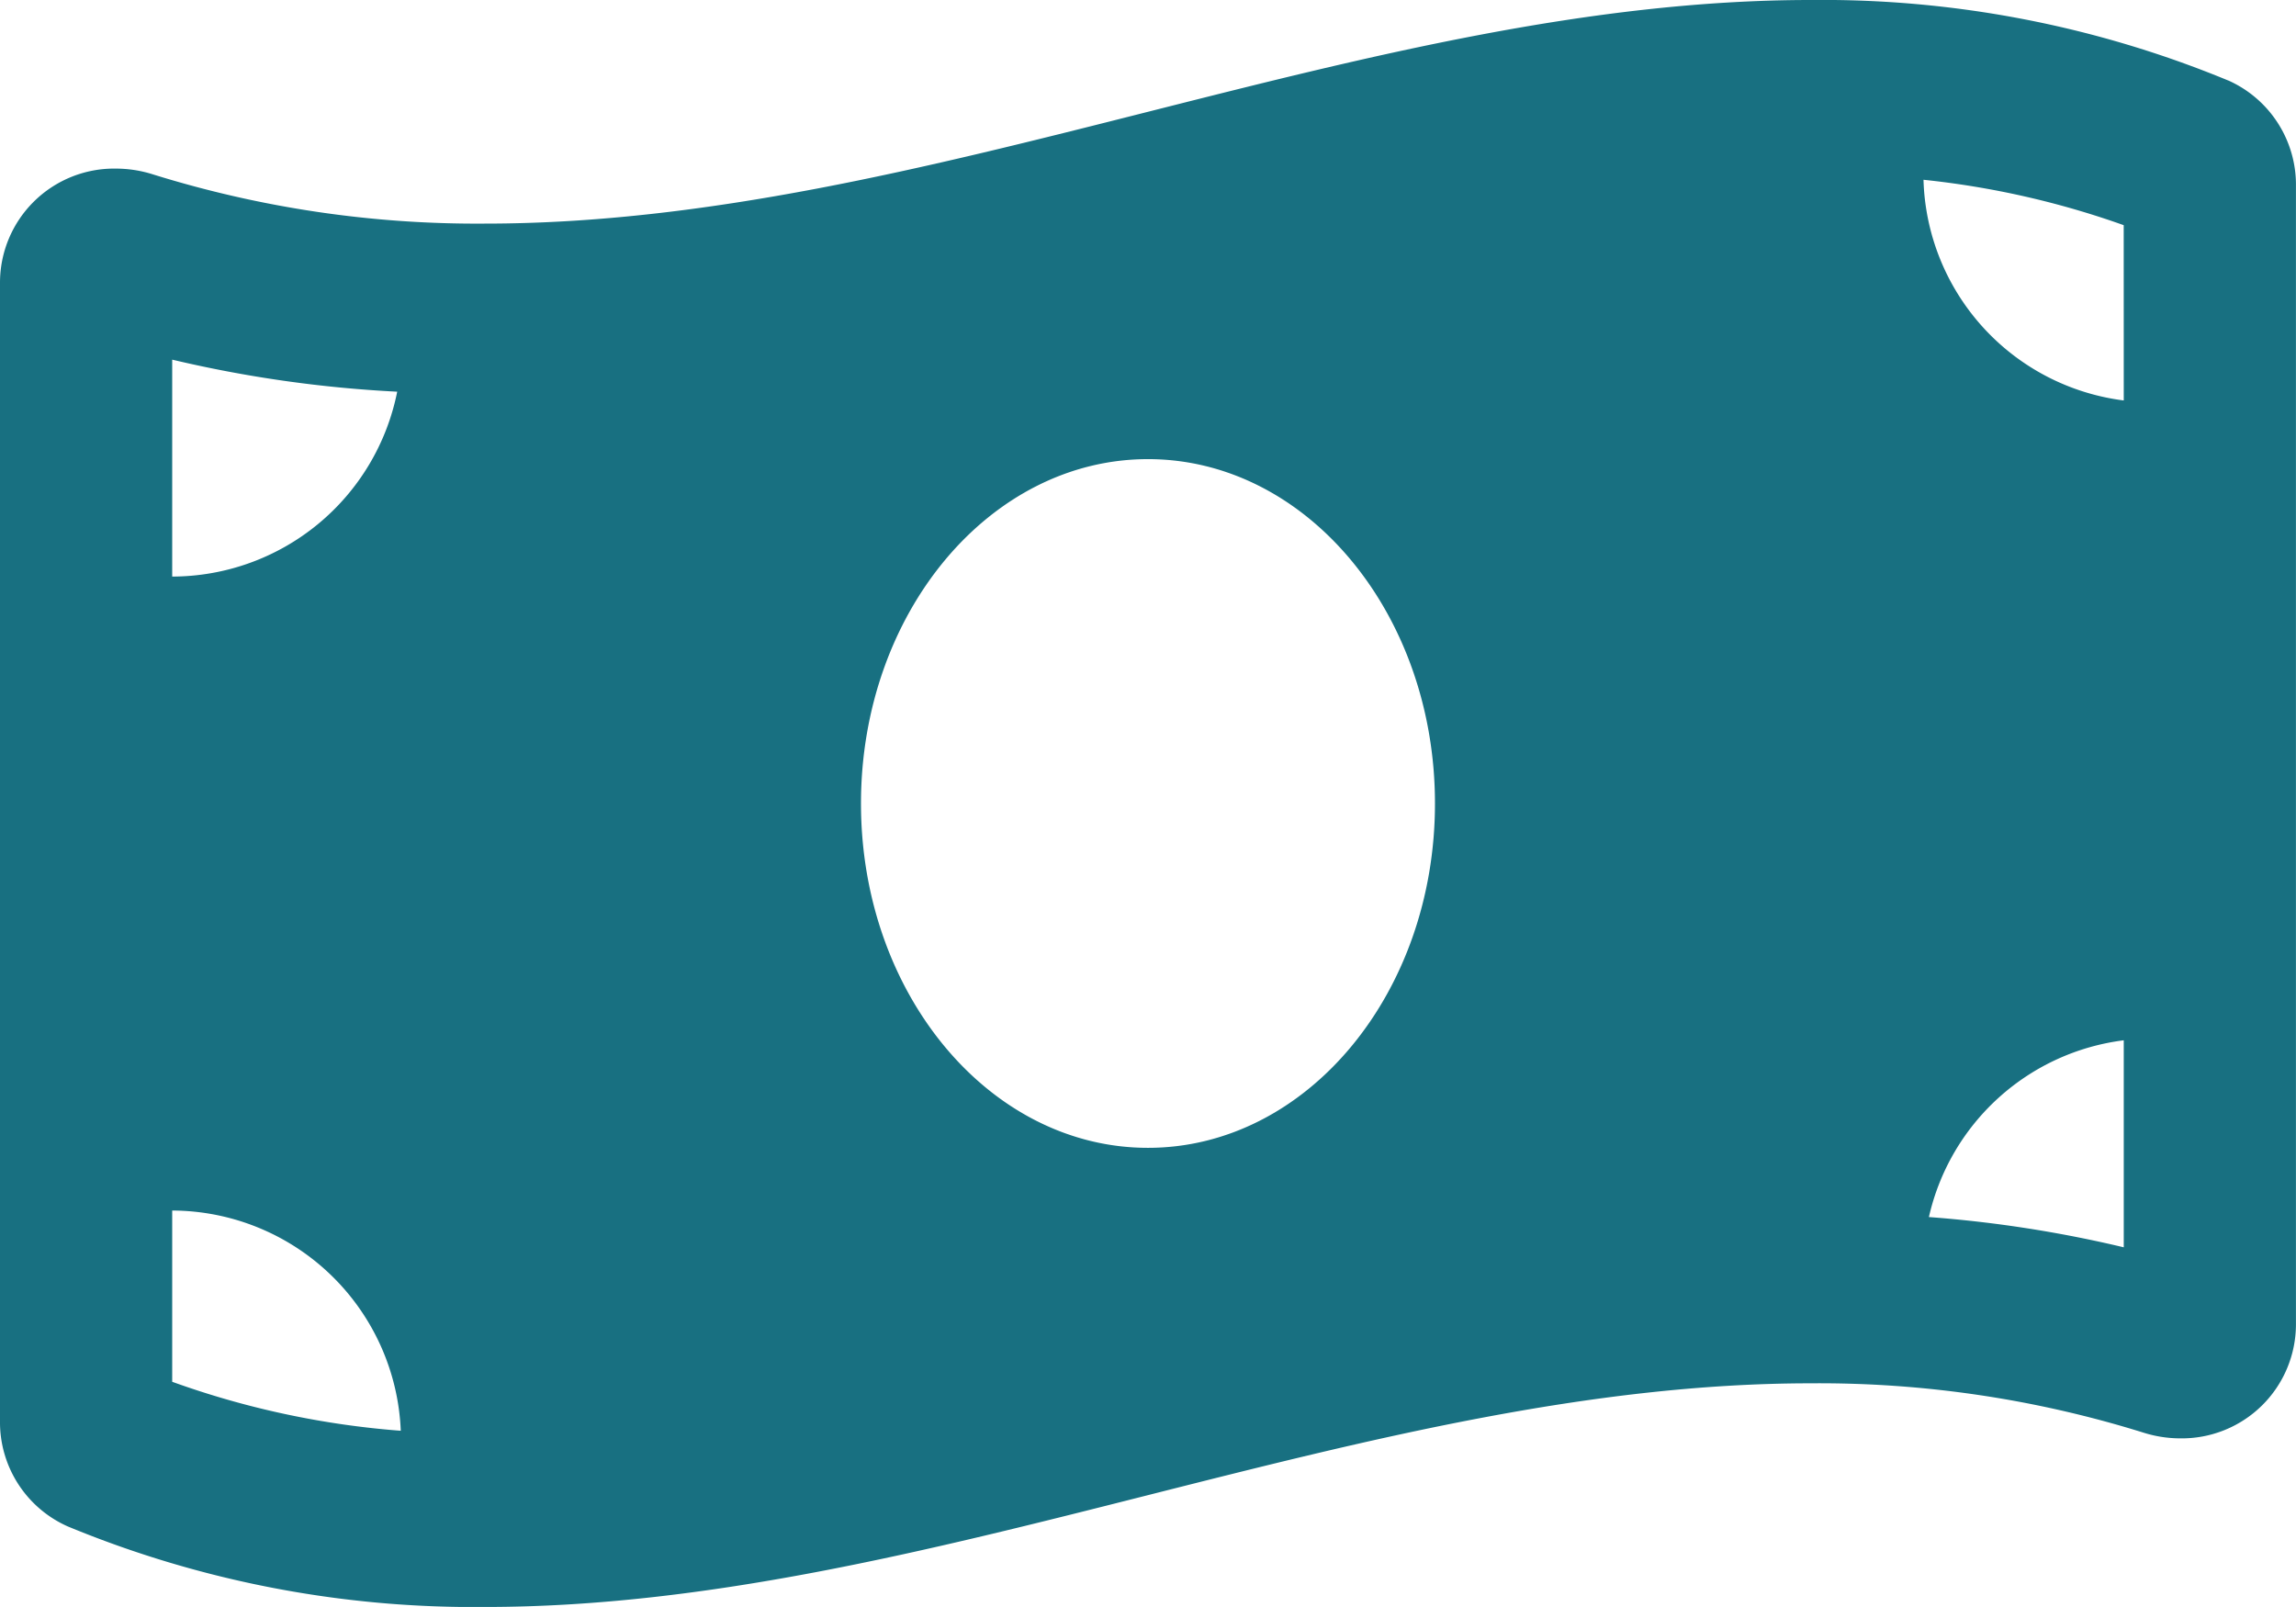 <?xml version="1.0" encoding="UTF-8"?>
<svg xmlns="http://www.w3.org/2000/svg" width="45.001" height="31.5" viewBox="0 0 45.001 31.5">
  <path d="M43.675,3.829A20.822,20.822,0,0,0,35.49,2.25c-8.66,0-17.32,4.383-25.98,4.383A21.333,21.333,0,0,1,3,5.669a2.4,2.4,0,0,0-.728-.114A2.237,2.237,0,0,0,0,7.791V30.1A2.236,2.236,0,0,0,1.325,32.17,20.81,20.81,0,0,0,9.51,33.75c8.66,0,17.321-4.384,25.981-4.384a21.333,21.333,0,0,1,6.514.965,2.4,2.4,0,0,0,.728.114A2.237,2.237,0,0,0,45,28.208V5.9a2.239,2.239,0,0,0-1.325-2.072ZM3.375,9.3a24.469,24.469,0,0,0,4.41.628,4.505,4.505,0,0,1-4.41,3.624Zm0,20.039v-3.36a4.5,4.5,0,0,1,4.48,4.317A16.986,16.986,0,0,1,3.375,29.336ZM22.5,24.75c-3.107,0-5.625-3.023-5.625-6.75s2.519-6.75,5.625-6.75,5.625,3.022,5.625,6.75S25.606,24.75,22.5,24.75ZM41.625,26.7a24.175,24.175,0,0,0-3.819-.593,4.491,4.491,0,0,1,3.819-3.465Zm0-16.6A4.491,4.491,0,0,1,37.7,5.774a16.9,16.9,0,0,1,3.924.89Z" transform="translate(0 -2.25)" fill="#187081"></path>
</svg>
